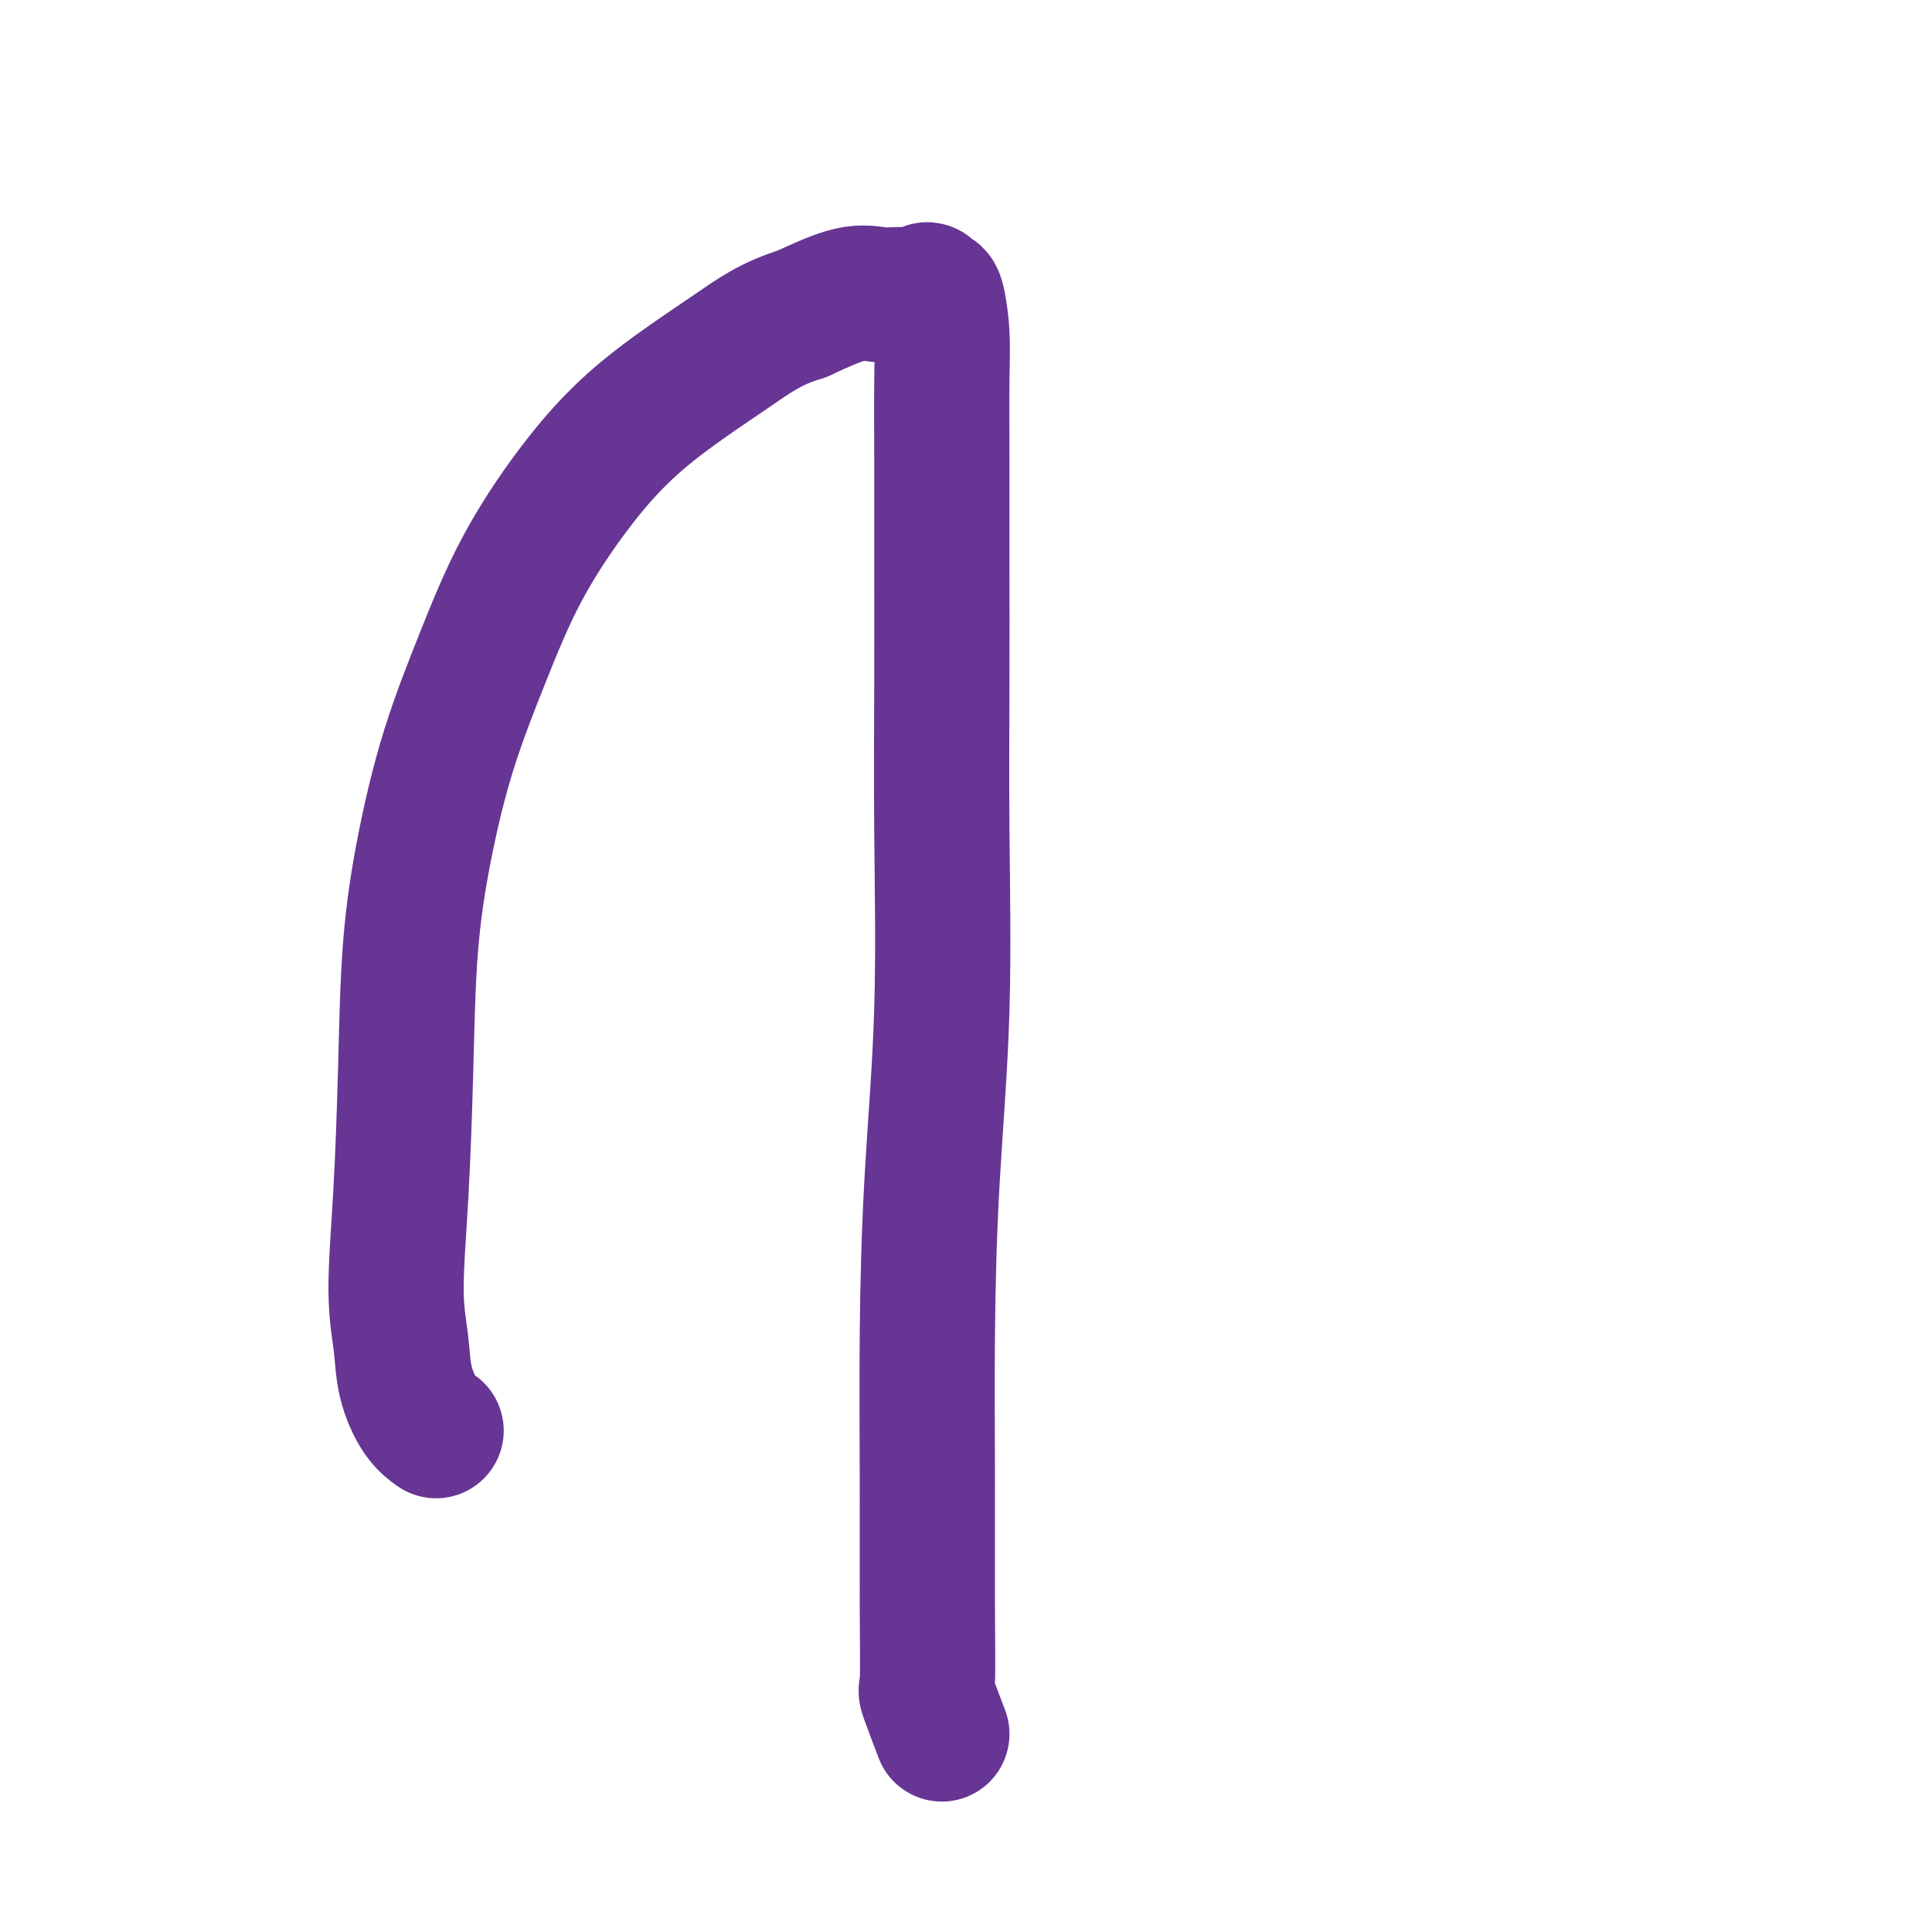 <svg viewBox='0 0 400 400' version='1.1' xmlns='http://www.w3.org/2000/svg' xmlns:xlink='http://www.w3.org/1999/xlink'><g fill='none' stroke='#673594' stroke-width='28' stroke-linecap='round' stroke-linejoin='round'><path d='M195,359c-1.268,-3.328 -2.536,-6.656 -3,-8c-0.464,-1.344 -0.122,-0.704 0,-3c0.122,-2.296 0.026,-7.527 0,-15c-0.026,-7.473 0.017,-17.187 0,-27c-0.017,-9.813 -0.096,-19.724 0,-30c0.096,-10.276 0.365,-20.917 1,-32c0.635,-11.083 1.634,-22.610 2,-35c0.366,-12.390 0.098,-25.644 0,-37c-0.098,-11.356 -0.025,-20.814 0,-30c0.025,-9.186 0.004,-18.101 0,-26c-0.004,-7.899 0.010,-14.781 0,-21c-0.010,-6.219 -0.045,-11.776 0,-16c0.045,-4.224 0.169,-7.114 0,-10c-0.169,-2.886 -0.633,-5.768 -1,-7c-0.367,-1.232 -0.637,-0.813 -1,-1c-0.363,-0.187 -0.817,-0.978 -1,-1c-0.183,-0.022 -0.094,0.726 0,1c0.094,0.274 0.192,0.073 0,0c-0.192,-0.073 -0.675,-0.019 -1,0c-0.325,0.019 -0.490,0.002 -1,0c-0.510,-0.002 -1.363,0.010 -2,0c-0.637,-0.010 -1.057,-0.044 -2,0c-0.943,0.044 -2.408,0.166 -4,0c-1.592,-0.166 -3.312,-0.619 -6,0c-2.688,0.619 -6.344,2.309 -10,4'/><path d='M166,65c-6.514,1.983 -9.801,4.440 -15,8c-5.199,3.560 -12.312,8.224 -18,13c-5.688,4.776 -9.953,9.664 -14,15c-4.047,5.336 -7.876,11.121 -11,17c-3.124,5.879 -5.544,11.854 -8,18c-2.456,6.146 -4.948,12.465 -7,19c-2.052,6.535 -3.665,13.287 -5,20c-1.335,6.713 -2.393,13.388 -3,21c-0.607,7.612 -0.764,16.161 -1,25c-0.236,8.839 -0.552,17.968 -1,26c-0.448,8.032 -1.027,14.969 -1,20c0.027,5.031 0.659,8.158 1,11c0.341,2.842 0.390,5.401 1,8c0.610,2.599 1.780,5.238 3,7c1.220,1.762 2.492,2.646 3,3c0.508,0.354 0.254,0.177 0,0'/></g>
</svg>